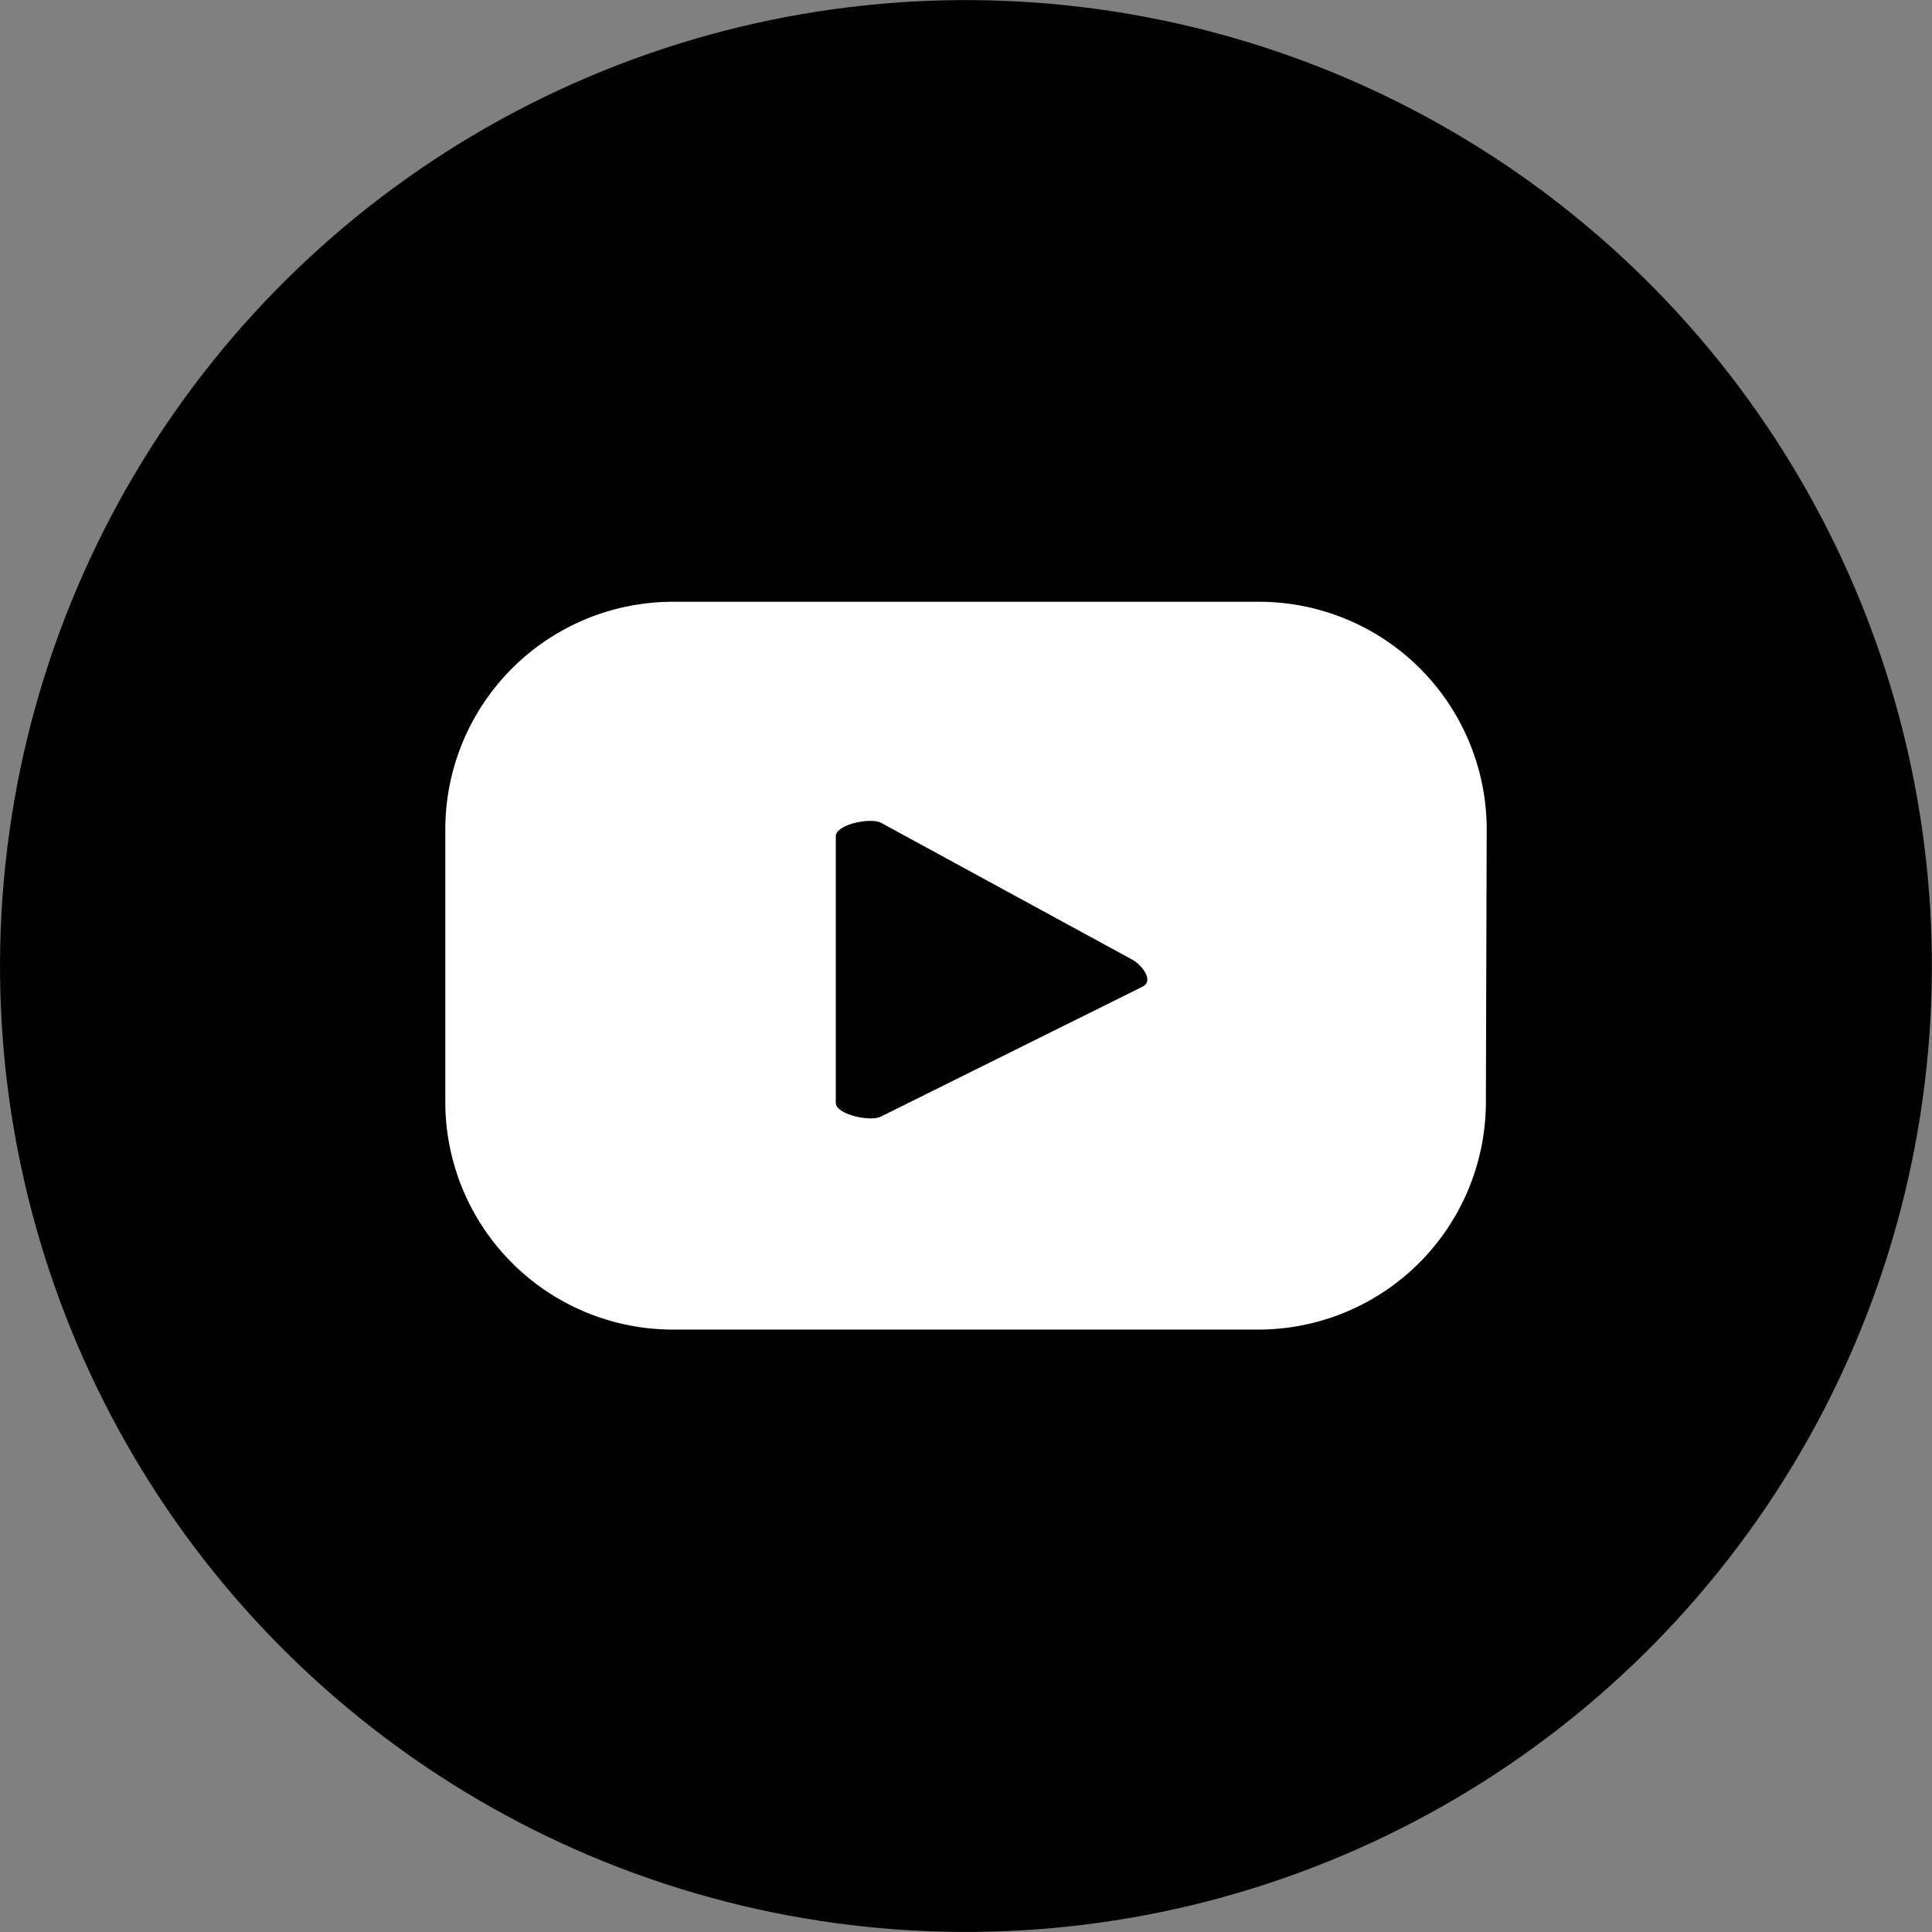 <svg id="Layer_1" data-name="Layer 1" xmlns="http://www.w3.org/2000/svg" viewBox="0 0 118.79 118.79"><rect x="0" y="0" width="118.79" height="118.79" fill="#808080" stroke="none"/><defs><style>.cls-1{fill:#fff;}</style></defs><circle cx="59.39" cy="59.39" r="59.39" transform="translate(-23.34 73.88) rotate(-54.93)"/><path class="cls-1" d="M91.41,51A14,14,0,0,0,77.36,37H41.43A14,14,0,0,0,27.38,51V67.75a14,14,0,0,0,14.05,14H77.36a14,14,0,0,0,14-14ZM70.28,60.65l-16.11,8c-.63.34-2.78-.12-2.78-.84V51.42c0-.73,2.16-1.18,2.8-.82L69.61,59C70.25,59.36,70.93,60.29,70.28,60.65Z"/></svg>